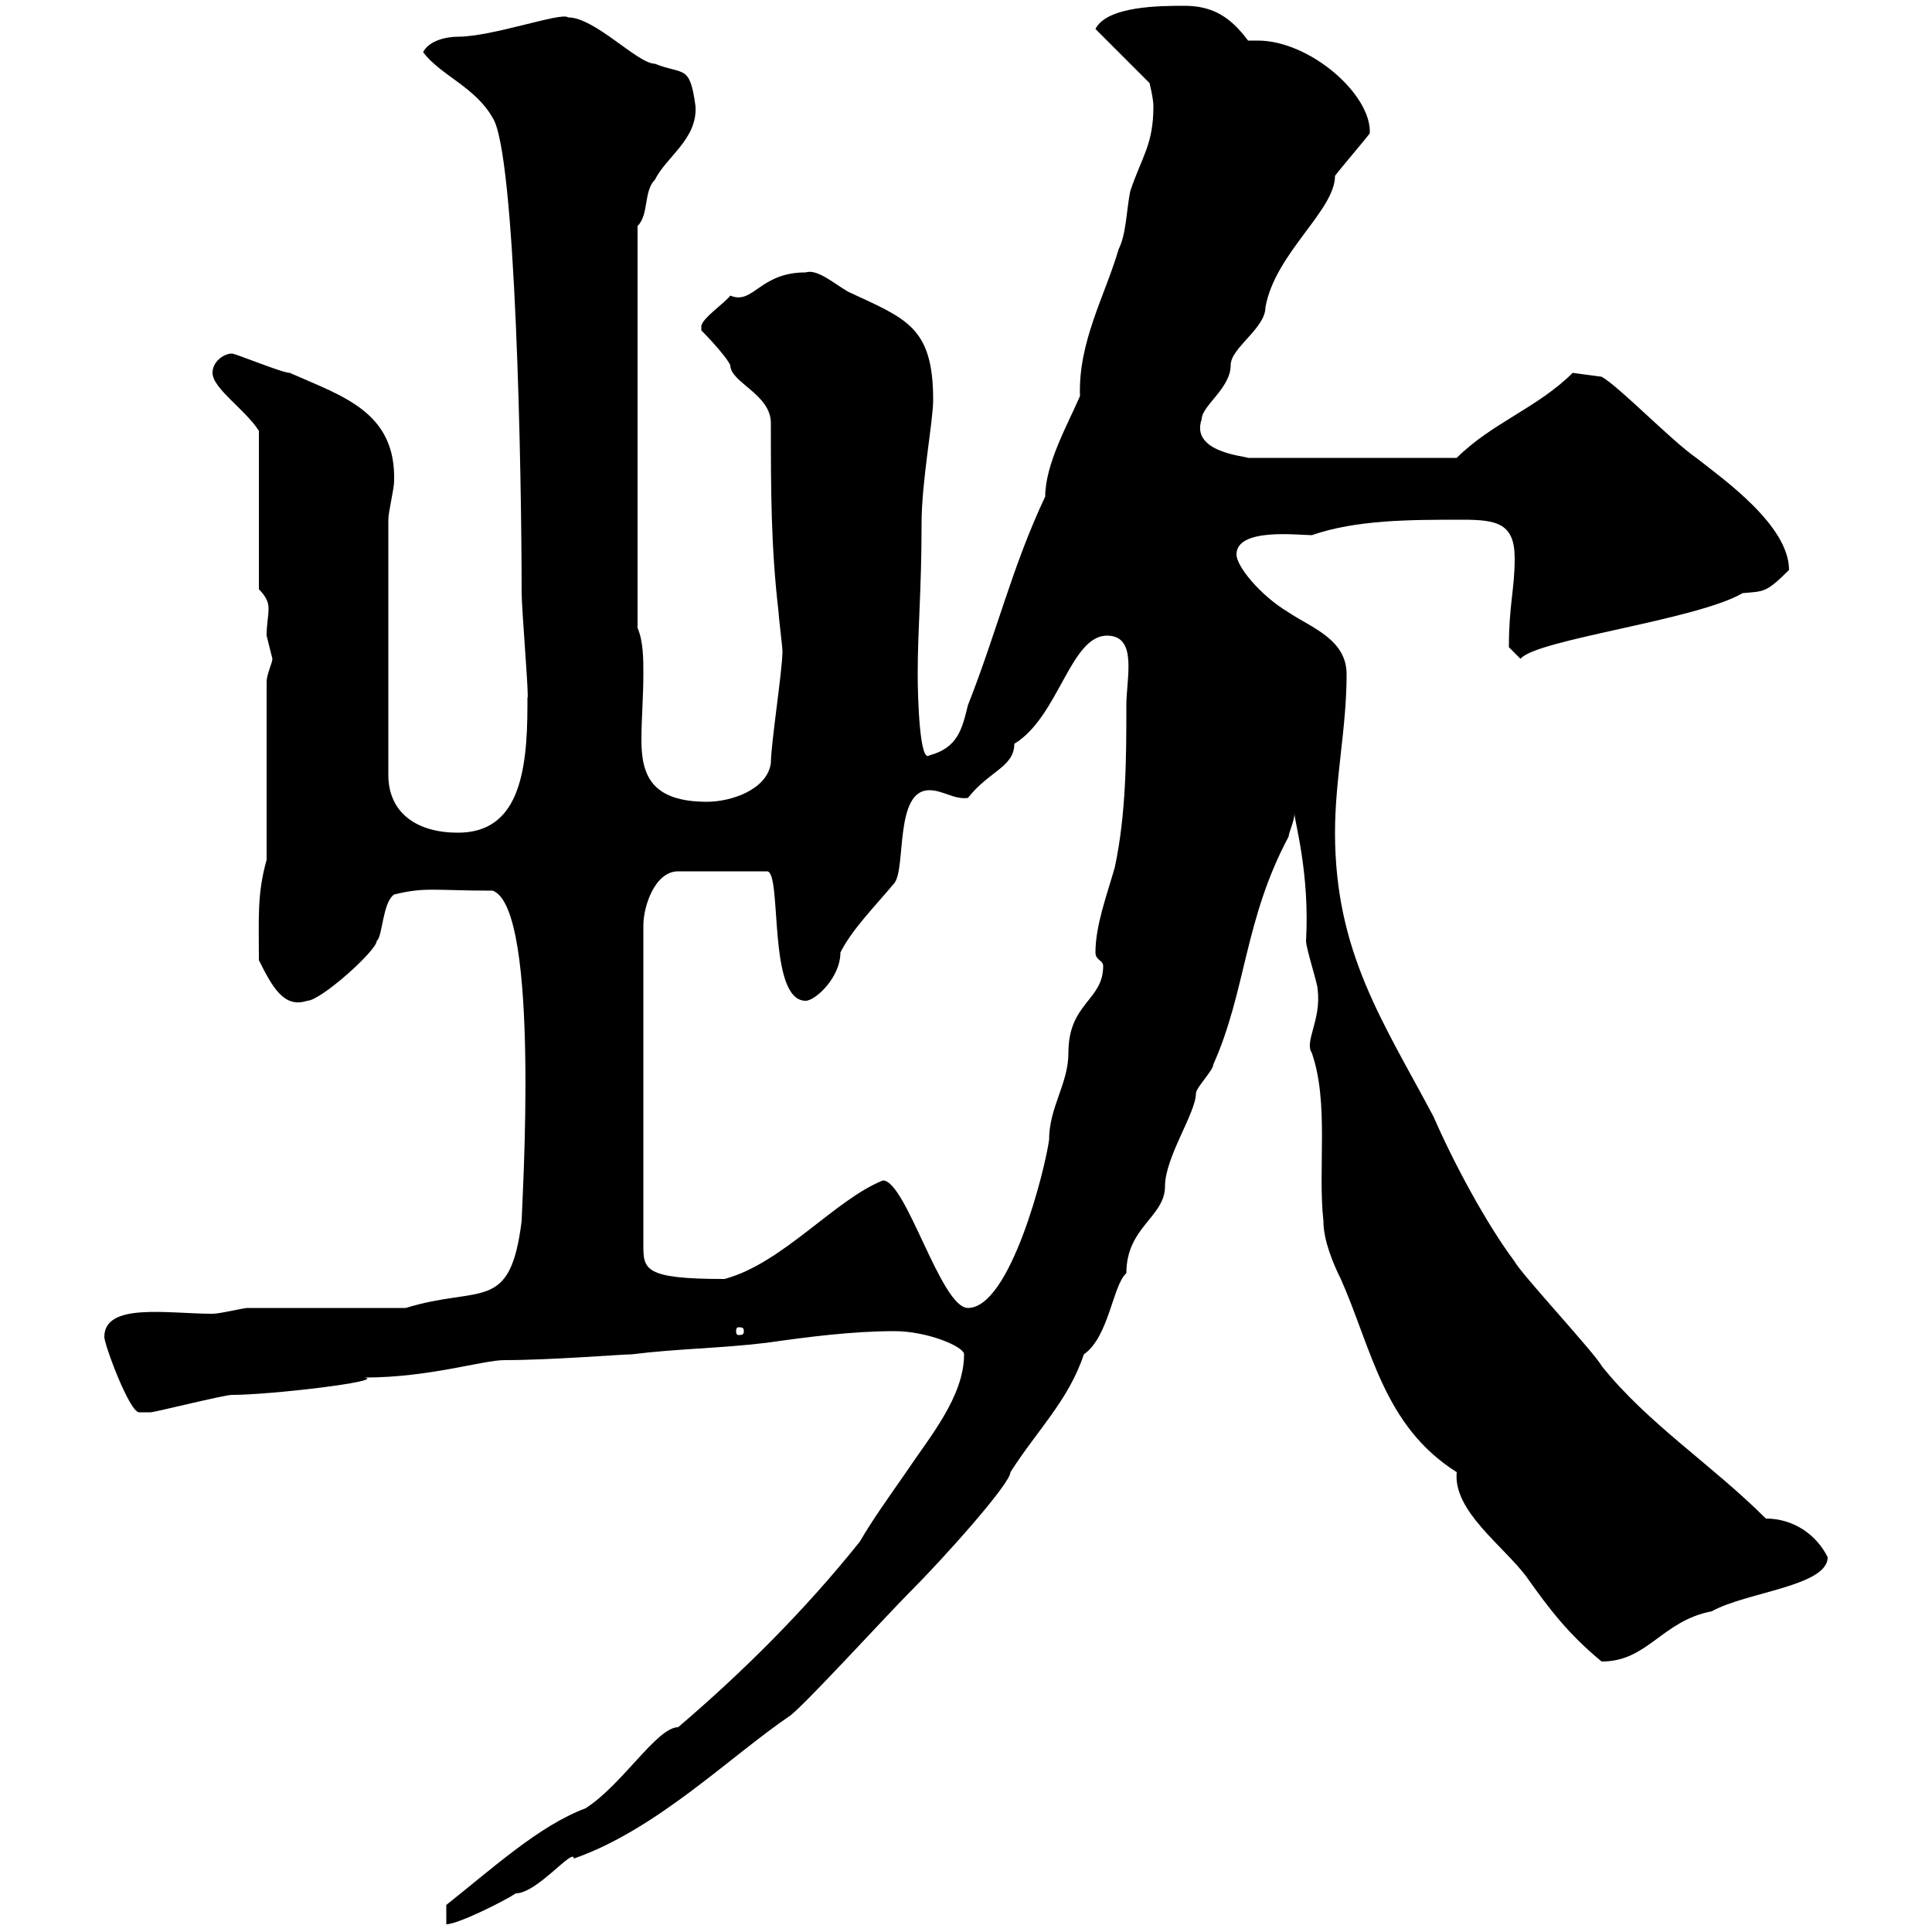 <svg xmlns="http://www.w3.org/2000/svg" xmlns:xlink="http://www.w3.org/1999/xlink" width="300" height="300"><path d="M149.70 210.30C149.70 216.90 144.30 223.20 140.70 228.60C138 232.50 135.60 235.80 133.50 239.40C125.10 249.90 115.50 259.50 105.30 268.20C102 268.20 96.60 277.20 90.90 280.80C83.70 283.50 76.50 290.10 69.30 295.80C69.30 295.80 69.30 298.80 69.30 298.80C71.10 298.80 78.30 295.20 80.10 294C83.40 294 89.10 286.80 89.10 288.60C102 284.10 113.40 272.70 122.70 266.40C125.10 264.60 137.70 250.80 141.30 247.20C146.40 242.10 156.90 230.40 156.90 228.60C161.10 222 165.90 217.50 168.30 210.30C172.20 207.60 172.80 199.50 174.90 197.70C174.90 190.50 180.90 189 180.90 184.20C180.90 179.70 185.70 172.80 185.70 169.80C185.70 168.90 188.40 166.20 188.40 165.30C193.50 153.90 193.20 142.80 200.10 129.90C200.10 129.30 201 127.50 201 126.30C201 127.50 203.40 135.60 202.80 146.10C202.80 147.30 204.60 152.70 204.60 153.60C205.20 158.40 202.50 161.70 203.70 163.50C206.40 171.30 204.60 181.50 205.50 189.60C205.50 192.60 207 196.20 208.20 198.60C213 209.40 214.80 221.40 226.20 228.60C225.60 234.60 233.40 240 237 244.80C240.60 249.90 243.60 253.80 248.70 258C255.90 258 258 251.70 265.80 250.20C271.20 247.20 283.80 246.30 283.80 241.80C282 238.20 278.40 235.80 274.20 235.80C265.80 227.40 255.90 221.10 248.70 212.10C247.80 210.30 236.10 197.70 235.20 195.90C230.70 189.90 225.60 180.30 222.60 173.40C214.80 158.70 207.30 147.90 207.30 129.30C207.30 120.90 209.10 113.10 209.10 104.70C209.10 99.30 203.70 97.50 200.10 95.10C195.60 92.40 192 87.90 192 86.10C192 81.90 201.60 83.10 203.70 83.10C210.60 80.70 219 80.70 227.10 80.70C232.50 80.70 235.20 81.30 235.20 86.70C235.20 91.50 234.30 93.90 234.30 100.50C234.30 100.50 236.10 102.30 236.10 102.30C238.50 99.30 263.40 96.30 270.60 92.10C273.90 91.80 274.20 92.10 277.80 88.50C277.80 81.60 267.60 74.40 263.40 71.10C259.50 68.40 251.40 60 248.70 58.50L244.20 57.90C238.80 63.30 231.60 65.70 226.20 71.10L193.80 71.10C193.20 70.80 184.80 70.20 186.60 65.10C186.60 63 191.10 60.30 191.10 56.70C191.10 54 196.50 51 196.50 47.70C198 39.30 207.30 32.70 207.30 27.30C208.20 26.10 211.80 21.90 212.70 20.70C213 14.70 203.40 6.30 195.30 6.30C194.70 6.30 194.40 6.30 193.80 6.30C191.10 2.70 188.40 0.90 183.90 0.90C180.30 0.90 171.90 0.90 170.10 4.50L178.50 12.90C178.50 12.90 179.10 15.30 179.10 16.50C179.10 22.50 177.30 24.30 175.50 29.70C174.90 32.70 174.90 36.30 173.70 38.70C171.60 45.90 167.40 53.10 167.70 61.50C165.90 65.70 162.30 72 162.30 77.10C157.20 87.90 154.80 98.10 150.30 109.50C149.40 113.10 148.80 116.10 144.30 117.30C142.80 118.50 142.50 108.30 142.50 104.70C142.50 97.50 143.10 91.80 143.10 81.30C143.10 74.70 144.90 65.40 144.90 62.10C144.90 50.70 140.70 49.50 131.70 45.30C129.60 44.10 126.90 41.70 125.10 42.30C117.90 42.30 117 47.40 113.40 45.90C112.50 47.10 108.90 49.50 108.90 50.70L108.90 51.30C108.90 51.30 112.50 54.90 113.40 56.70C113.40 59.40 119.70 61.20 119.70 65.70C119.70 75.90 119.70 84.90 120.90 95.10C120.90 95.70 121.50 100.50 121.50 101.10C121.50 104.10 119.70 115.50 119.70 118.50C119.10 122.70 113.40 124.50 109.80 124.50C101.10 124.50 99.60 120.30 99.60 114.90C99.60 111.60 99.90 108.30 99.90 104.70C99.90 102.30 99.90 99.60 99 97.50L99 35.10C100.80 33.30 99.90 29.70 101.70 27.90C103.50 24.30 108.30 21.60 108 16.50C107.10 9.90 106.20 11.70 101.70 9.90C99 9.90 92.40 2.70 88.20 2.70C87.30 1.80 76.50 5.70 71.10 5.70C69.30 5.70 66.60 6.30 65.70 8.10C68.40 11.70 73.80 13.50 76.50 18.30C80.10 23.70 81 73.80 81 92.10C81 94.50 82.20 108.90 81.90 108.30C81.90 108.30 81.90 109.50 81.90 109.50C81.90 120.30 80.40 129.30 71.10 129.30C64.80 129.30 60.30 126.30 60.30 120.30L60.30 80.70C60.30 79.50 61.20 75.90 61.20 74.70C61.50 63.90 53.10 61.50 45 57.90C43.80 57.90 36.60 54.90 36 54.90C34.80 54.90 33 56.10 33 57.90C33 60.30 38.10 63.60 40.20 66.90L40.20 91.50C41.40 92.70 41.70 93.60 41.70 94.50C41.70 95.70 41.40 96.90 41.40 98.70C41.40 98.70 42.30 102.30 42.30 102.30C42.30 102.90 41.40 104.70 41.40 105.90L41.40 133.50C39.90 138.90 40.20 142.50 40.20 149.10C42.30 153.30 44.10 156.60 47.70 155.40C49.80 155.40 58.50 147.60 58.50 146.10C59.40 145.50 59.40 140.10 61.20 138.90C66 137.70 67.50 138.30 76.50 138.30C84 141 81 187.50 81 189.60C79.20 204 74.70 199.50 63 203.10C59.40 203.10 42.30 203.10 38.40 203.10C37.80 203.10 34.20 204 33 204C26.10 204 16.20 202.20 16.20 207.60C16.20 208.80 20.10 219.30 21.60 219.30C22.20 219.30 23.40 219.30 23.40 219.30C24 219.30 34.80 216.60 36 216.60C42 216.60 59.70 214.50 56.70 213.90C66.60 213.90 75 211.20 78.30 211.20C85.50 211.20 96.60 210.30 98.10 210.30C105.30 209.40 111.60 209.40 119.10 208.50C125.40 207.60 132.30 206.70 138.90 206.70C144 206.70 149.70 209.10 149.70 210.30ZM115.50 206.70C115.50 207.30 115.20 207.30 114.60 207.30C114.60 207.30 114.30 207.30 114.30 206.70C114.30 206.10 114.60 206.10 114.60 206.10C115.20 206.10 115.50 206.10 115.50 206.70ZM137.10 183.30C129.60 186.30 121.50 196.20 112.50 198.60C99.90 198.60 99.90 197.10 99.90 193.20L99.90 143.70C99.90 140.70 101.70 135.30 105.30 135.30L119.10 135.30C121.50 135.30 119.10 155.40 125.10 155.40C126.60 155.40 130.50 151.80 130.50 147.90C132.30 144.30 135.90 140.70 138.90 137.10C140.70 134.70 138.90 122.70 144.30 122.70C146.40 122.70 148.20 124.20 150.30 123.90C153.60 119.70 157.50 119.10 157.50 115.50C164.40 111.30 166.20 98.70 171.90 98.70C176.70 98.70 174.90 105.30 174.90 109.50C174.90 117.30 174.90 126.30 173.10 134.70C171.90 138.90 170.10 143.70 170.10 147.90C170.10 149.10 171.30 149.10 171.30 150C171.30 155.40 165.90 155.70 165.90 163.50C165.90 168.30 162.90 171.90 162.90 177C162.30 181.50 156.90 203.10 150.30 203.10C146.10 203.10 140.70 183.30 137.10 183.30Z"/></svg>